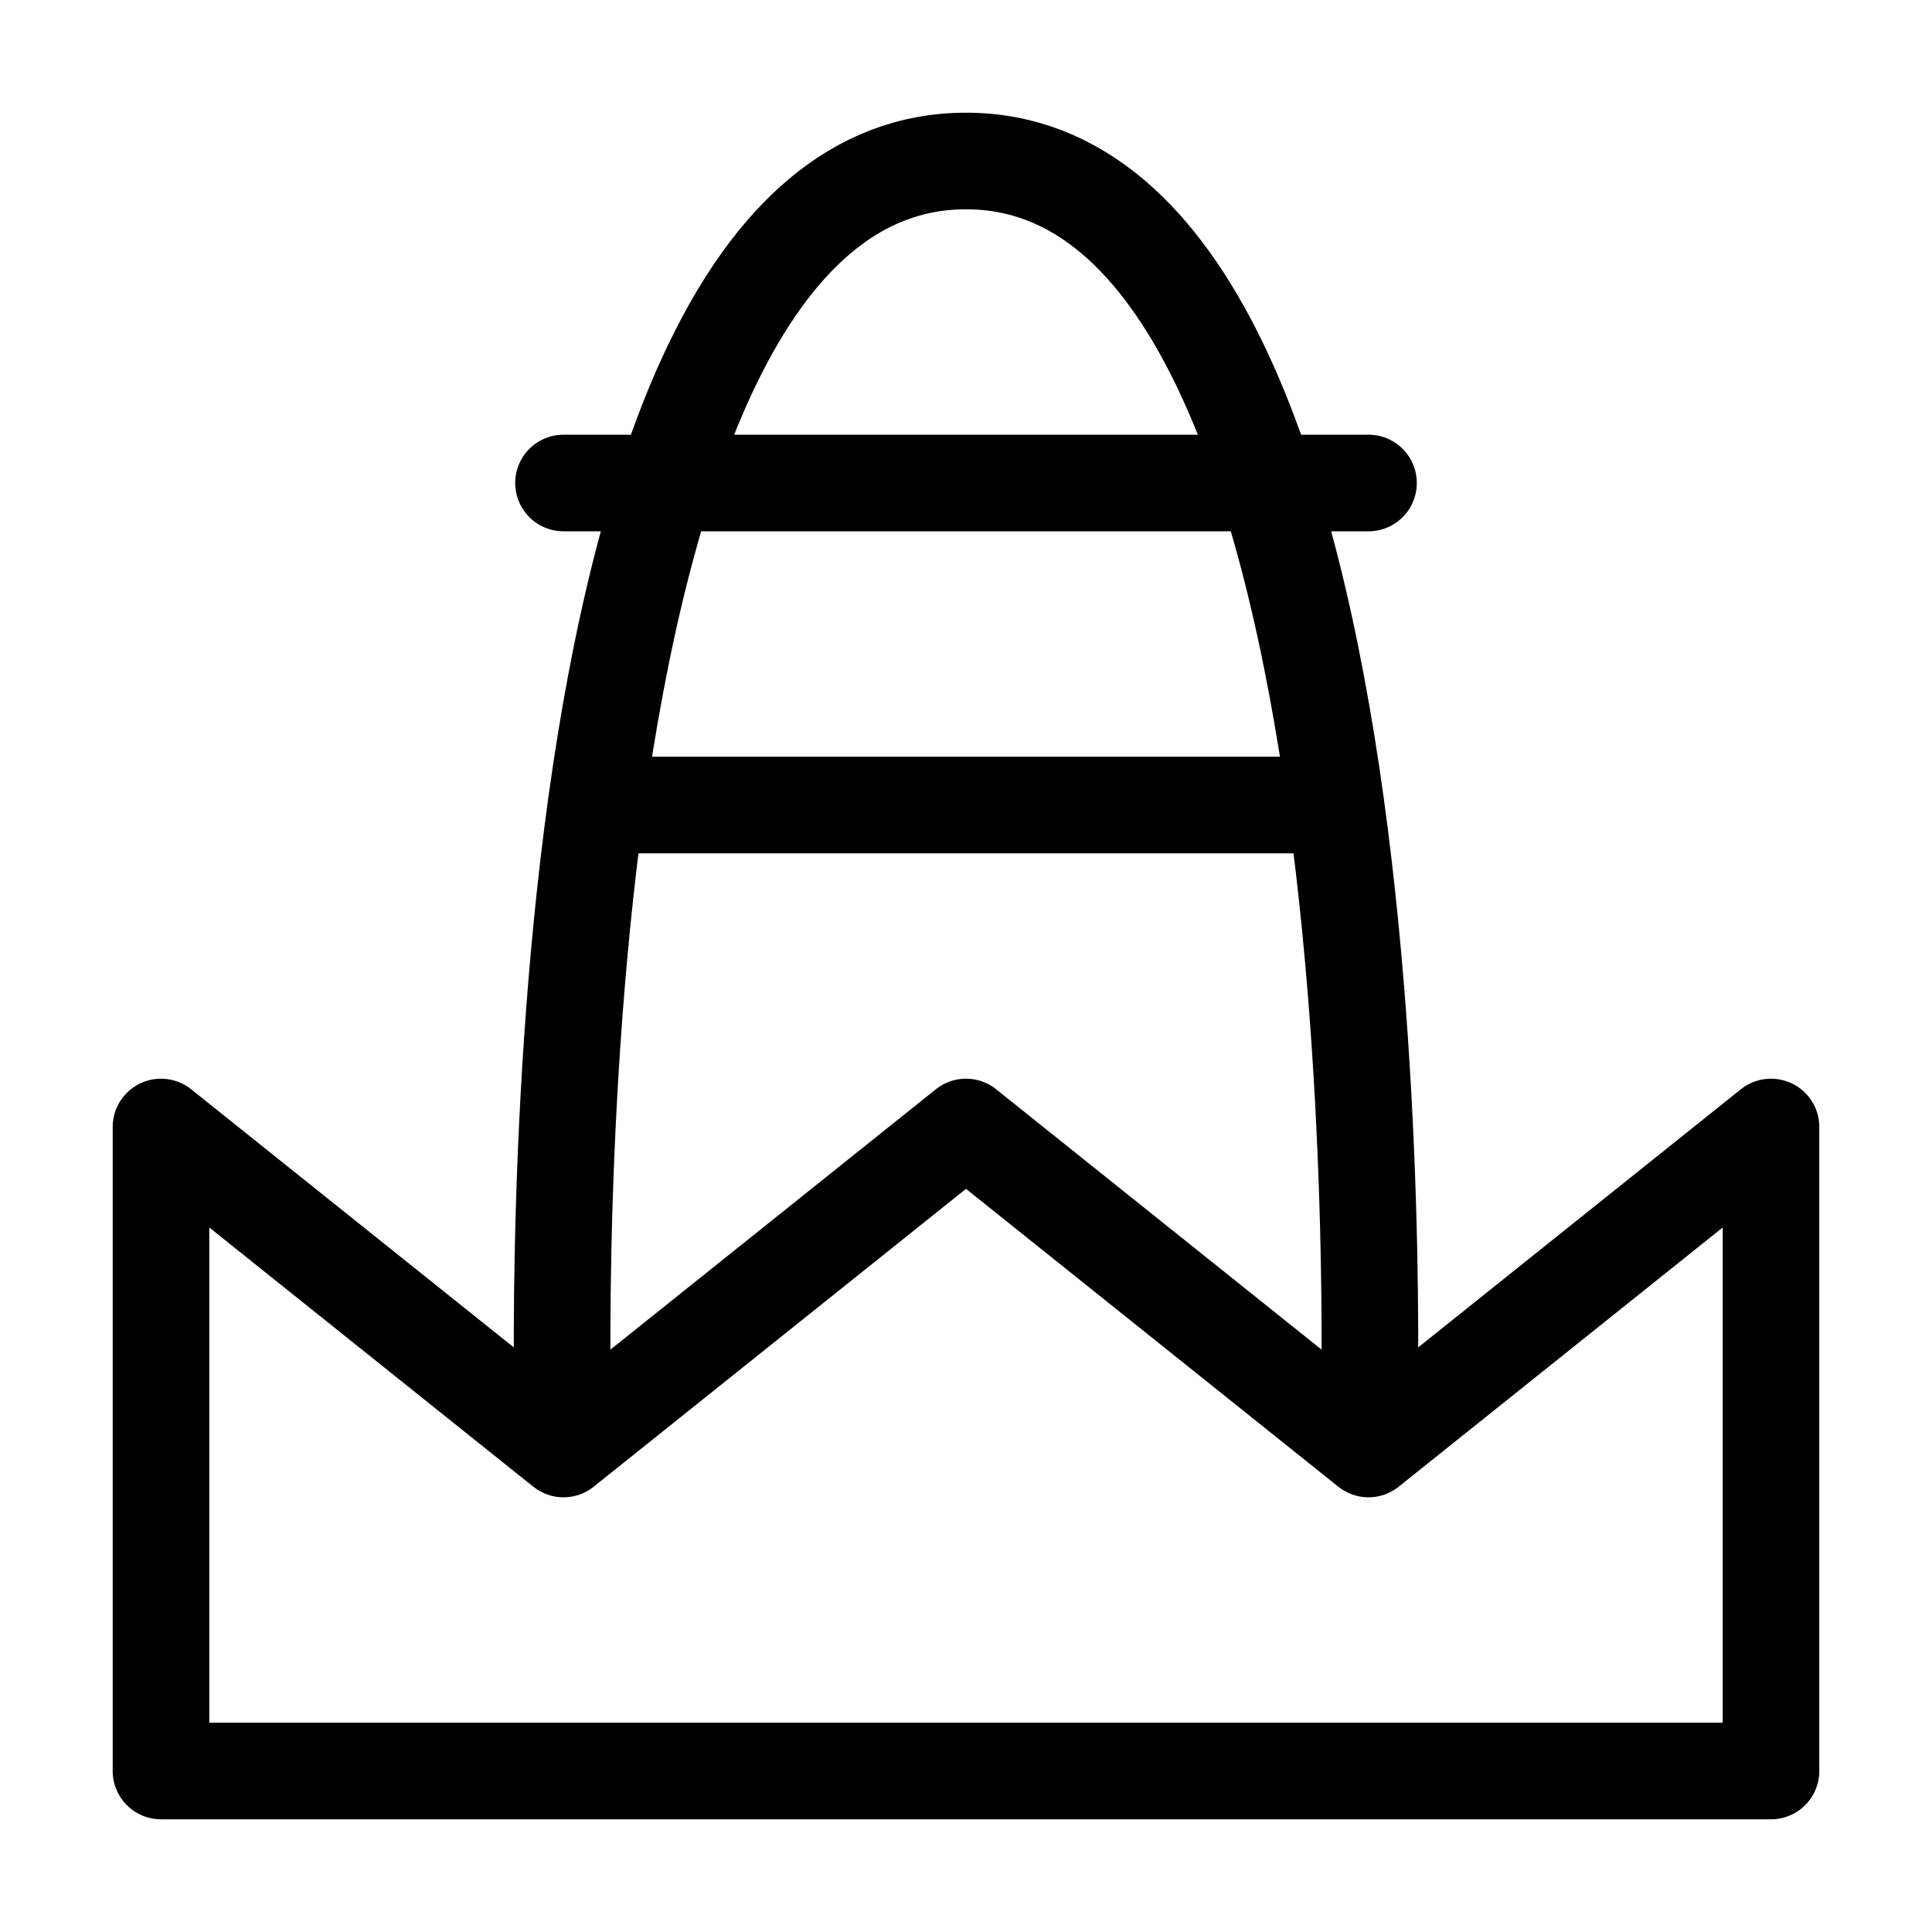 <svg width="16" height="16" viewBox="0 0 12 12" xmlns="http://www.w3.org/2000/svg"><path style="fill:none;stroke:#000;stroke-width:.6;stroke-linecap:round;stroke-linejoin:round;stroke-miterlimit:4;stroke-dasharray:none;stroke-opacity:1" d="M8.5 9S8.794 1 6 1 3.5 9 3.5 9L6 7 8.5 9 11 7V11H1v-4L3.5 9M8.5 3h-5m4.798 2H3.702"/></svg>